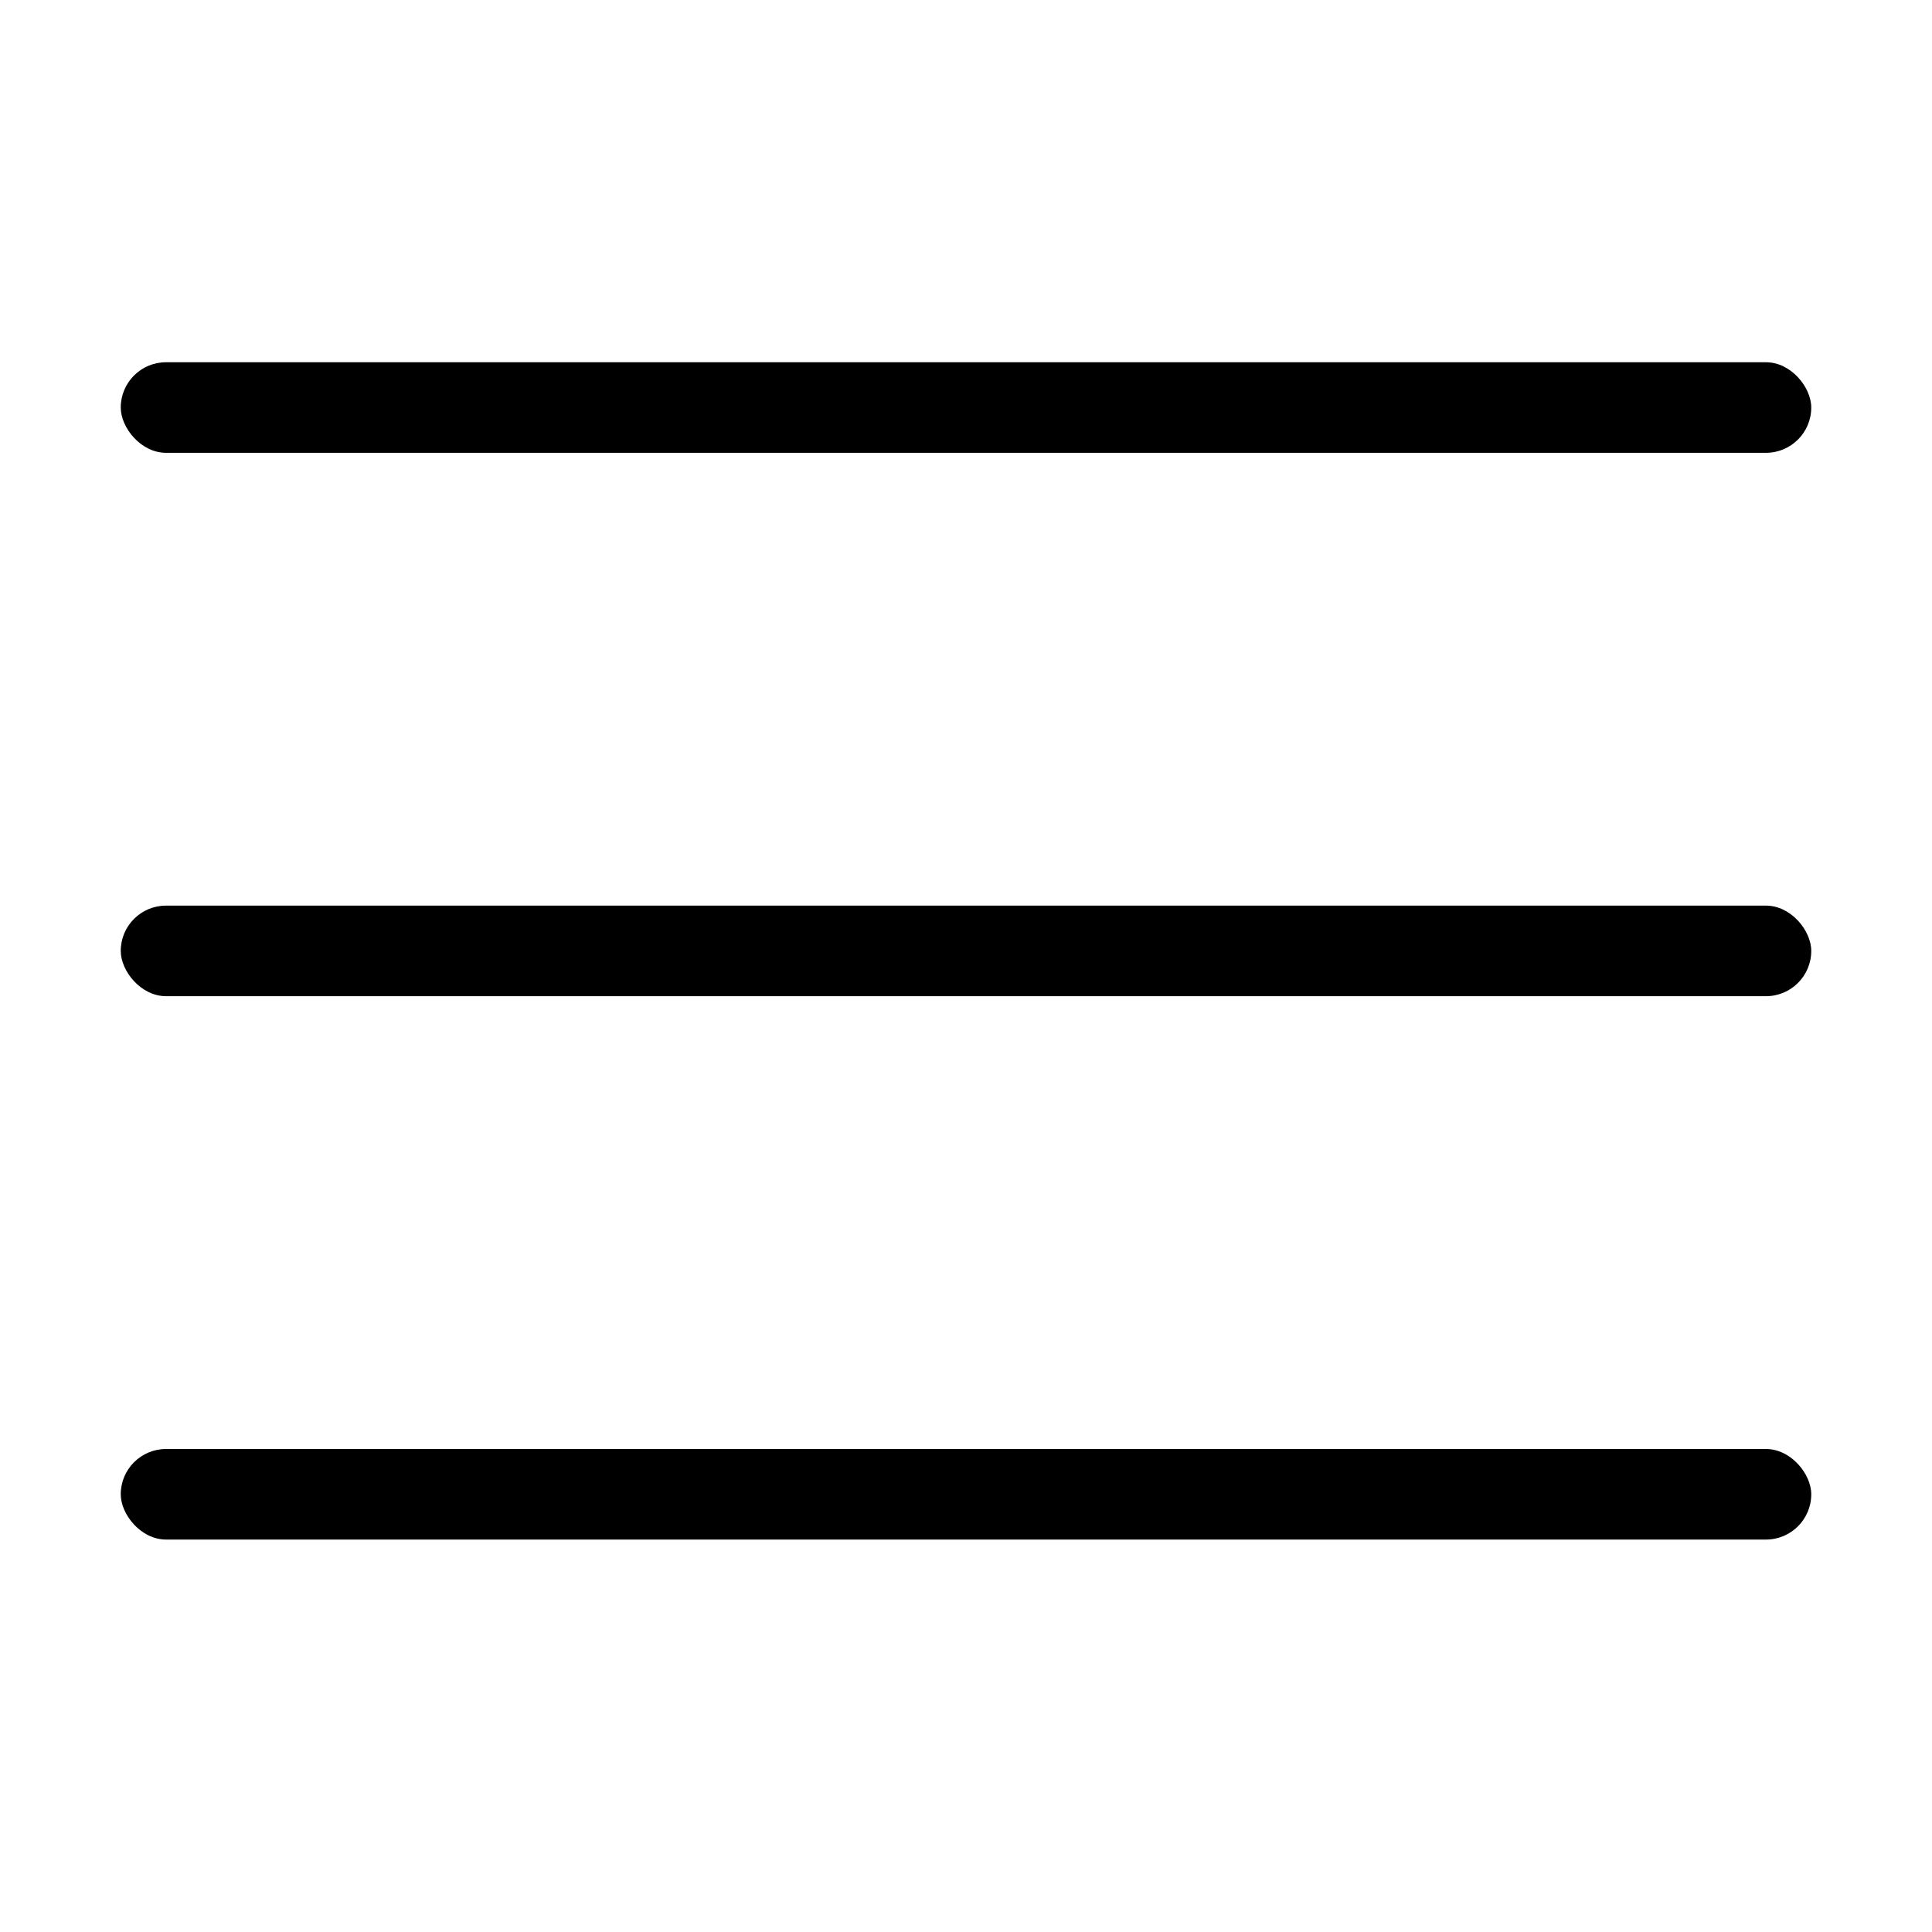 <svg xmlns="http://www.w3.org/2000/svg" viewBox="0 0 32 32" width="32" height="32" fill="currentColor">
                    <rect x="2" y="6" width="28" height="1.5" rx="0.75" ry="0.75"></rect>
                    <rect x="2" y="15" width="28" height="1.5" rx="0.75" ry="0.75"></rect>
                    <rect x="2" y="24" width="28" height="1.5" rx="0.75" ry="0.75"></rect>
                </svg>